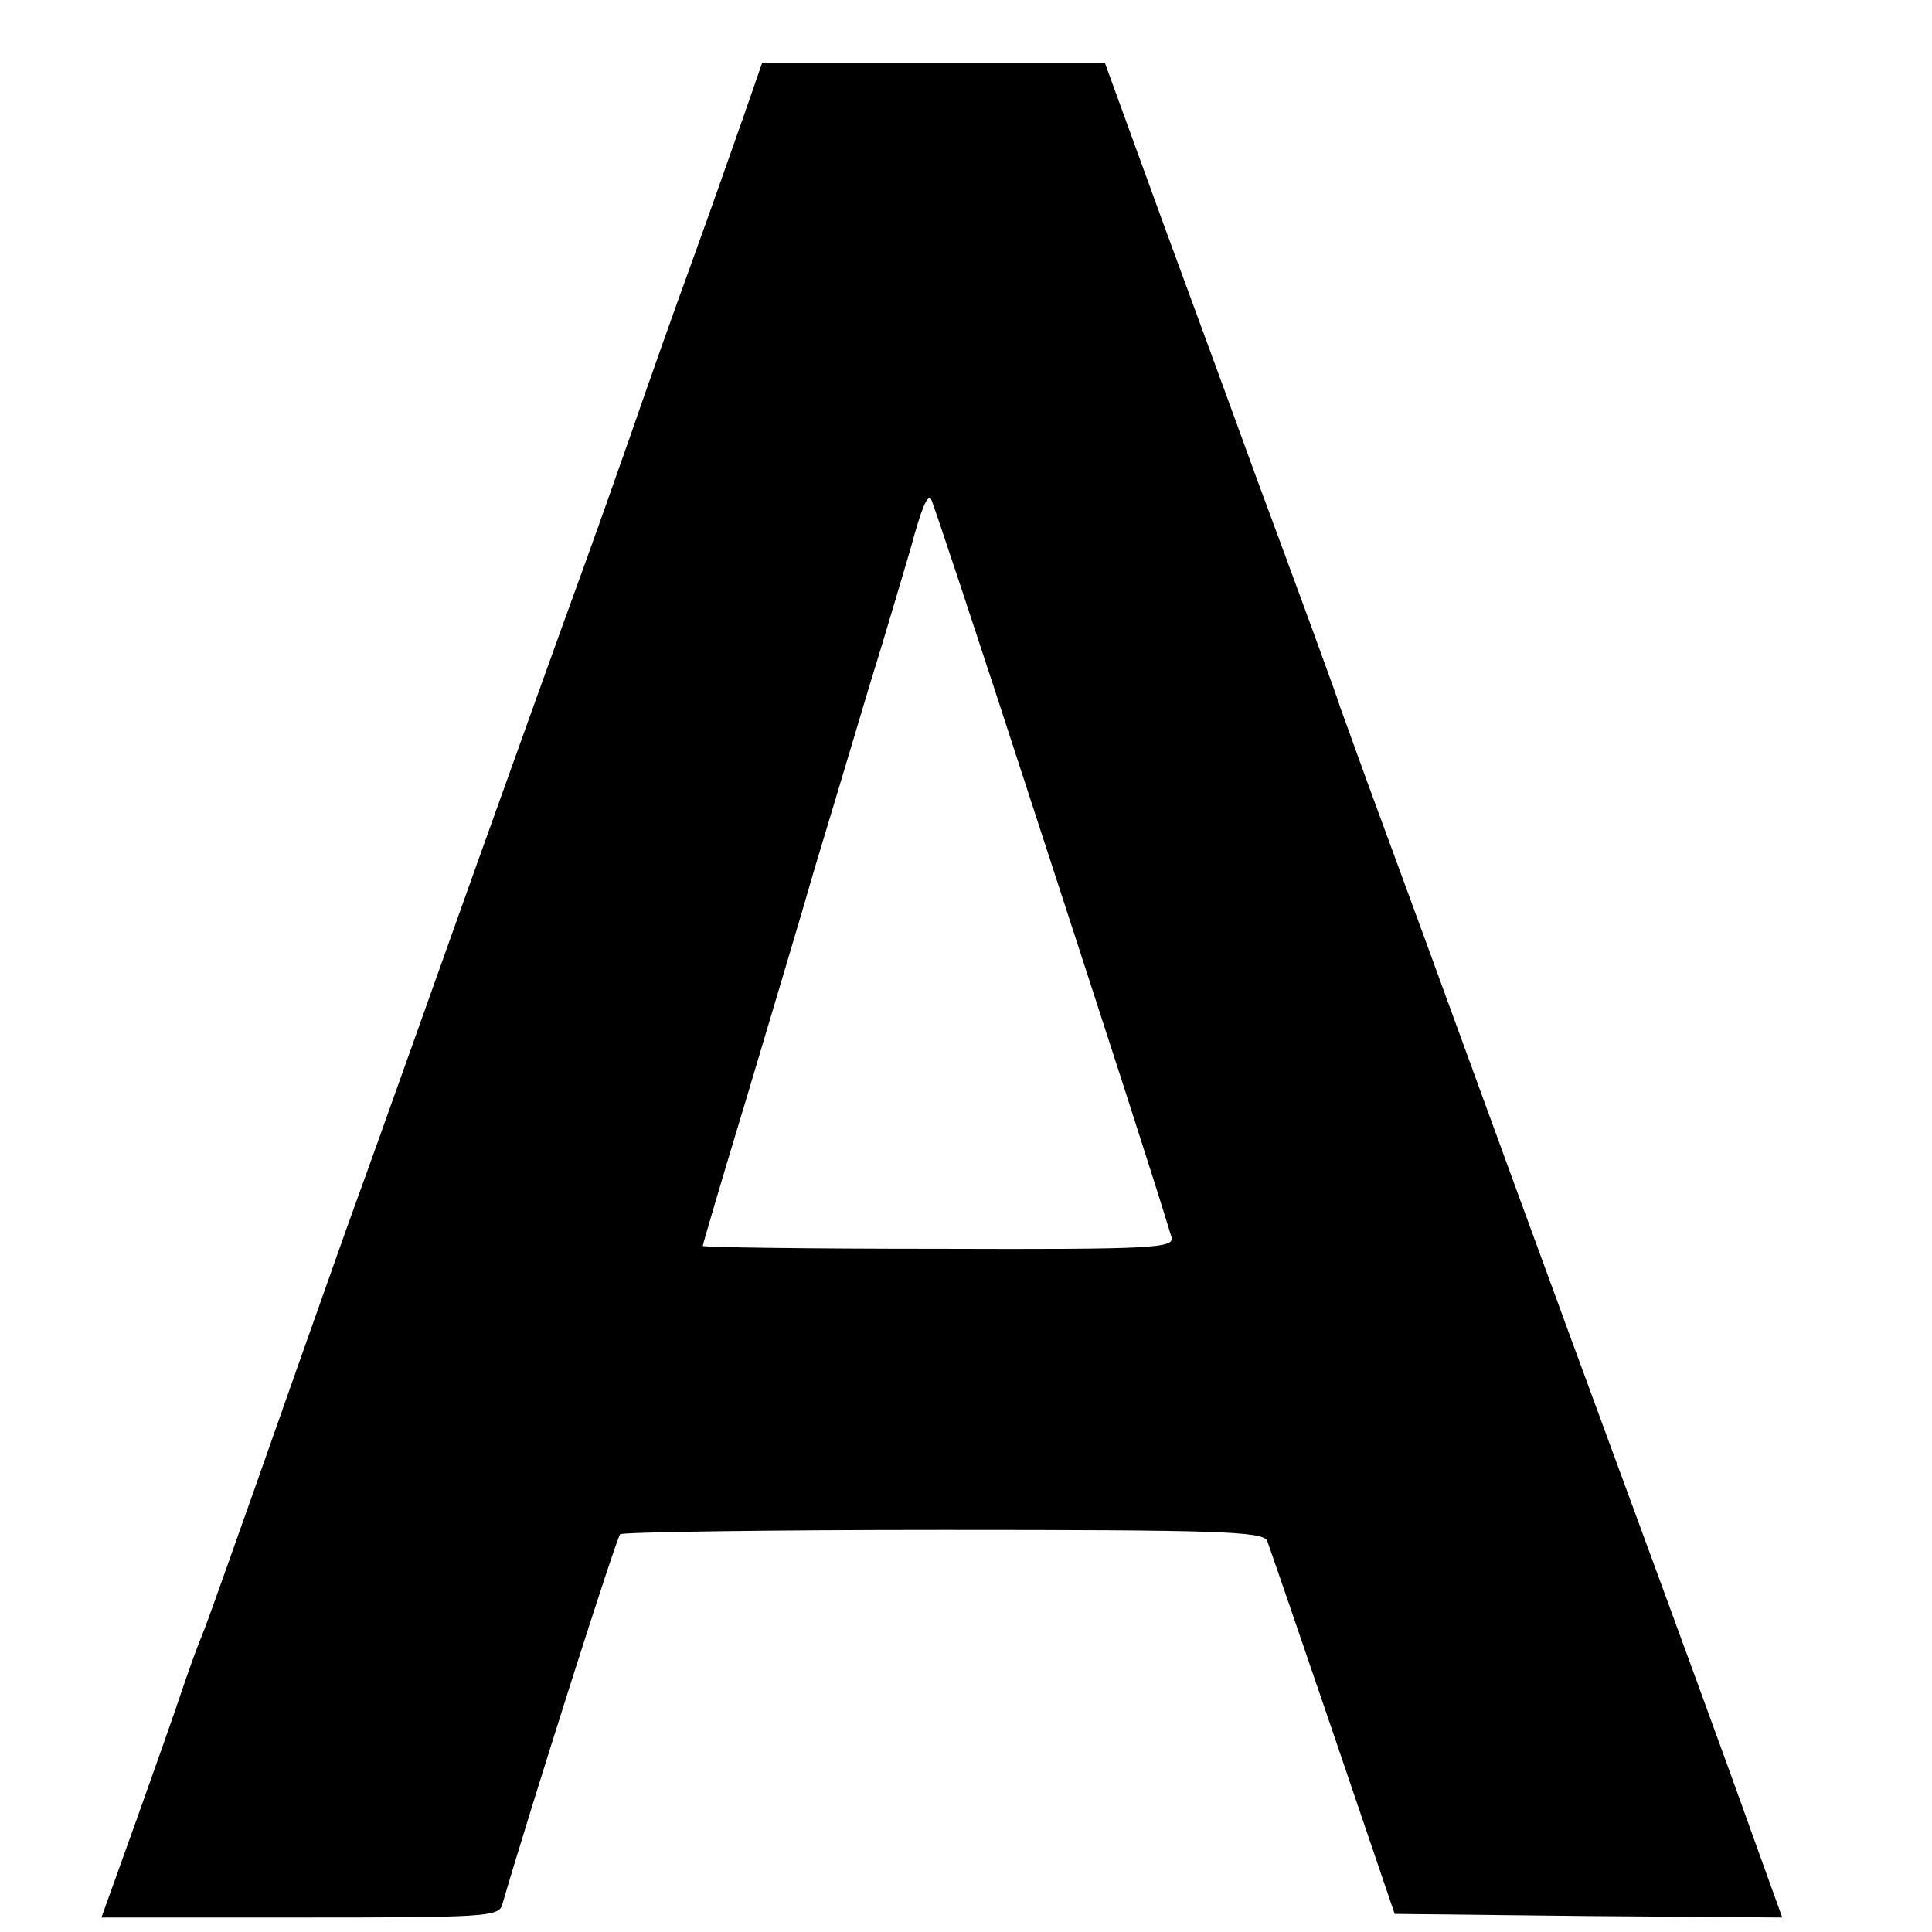 <?xml version="1.0" standalone="no"?>
<!DOCTYPE svg PUBLIC "-//W3C//DTD SVG 20010904//EN"
 "http://www.w3.org/TR/2001/REC-SVG-20010904/DTD/svg10.dtd">
<svg version="1.0" xmlns="http://www.w3.org/2000/svg"
 width="16pt" height="16pt" viewBox="0 0 16 16"
 preserveAspectRatio="xMidYMid meet">
<g transform="translate(0,16) scale(0.006,-0.006)"
fill="#000000" stroke="none">
<path d="M1027 2508 c-14 -40 -46 -131 -72 -203 -26 -71 -64 -179 -85 -240
-21 -60 -54 -153 -73 -205 -19 -52 -83 -230 -142 -395 -59 -165 -138 -388
-177 -495 -38 -107 -96 -271 -129 -365 -33 -93 -64 -181 -70 -195 -6 -14 -19
-50 -29 -80 -10 -30 -39 -112 -64 -182 l-46 -128 274 0 c252 0 274 1 279 17
40 137 158 508 163 512 3 3 204 6 446 6 379 0 441 -2 447 -15 3 -8 44 -127 91
-265 l85 -250 267 -3 268 -2 -44 122 c-24 68 -110 303 -191 523 -81 220 -183
499 -227 620 -44 121 -94 256 -110 300 -16 44 -33 91 -38 105 -4 14 -56 156
-115 315 -58 160 -130 354 -158 432 l-52 143 -237 0 -236 0 -25 -72z m398
-953 c116 -356 162 -498 192 -596 4 -15 -24 -17 -321 -16 -179 0 -326 2 -326
4 0 2 27 94 61 206 33 111 76 254 94 317 19 63 53 176 75 250 23 74 48 160 57
190 15 56 23 74 28 68 2 -2 65 -192 140 -423z"/>
</g>
</svg>
